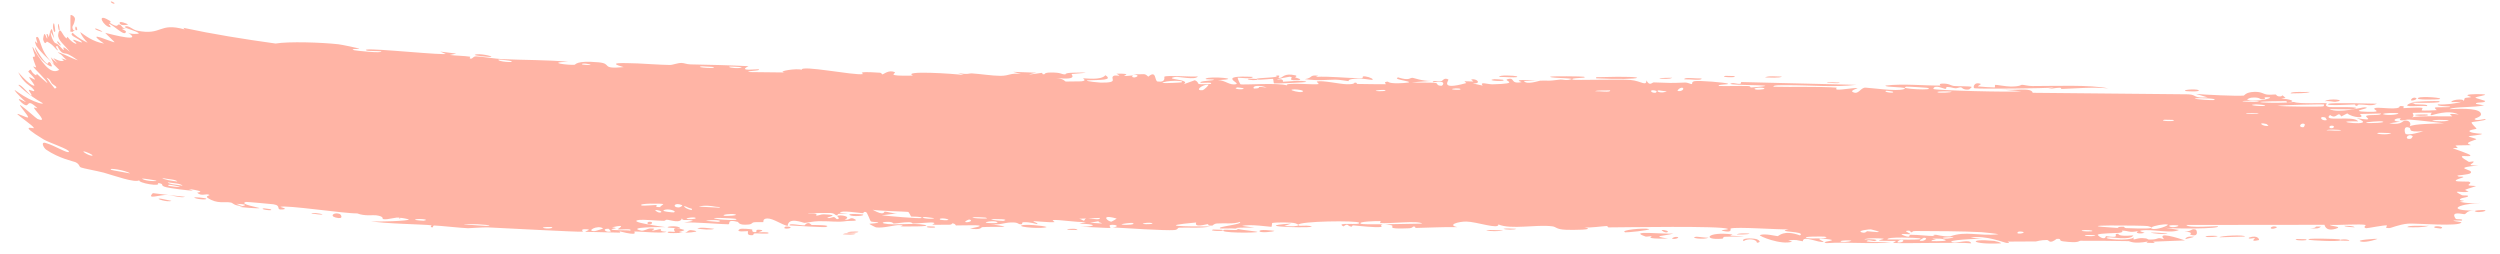 <?xml version="1.0" encoding="utf-8"?>
<svg xmlns="http://www.w3.org/2000/svg" fill="none" height="100%" overflow="visible" preserveAspectRatio="none" style="display: block;" viewBox="0 0 167 17" width="100%">
<path d="M10.702 13.266C10.82 13.273 11.266 13.389 11.45 13.414C11.226 13.541 10.28 13.246 10.702 13.266ZM30.481 3.58C30.333 3.611 30.186 3.642 30.04 3.673C30.447 3.723 31.009 3.727 31.4 3.787C31.464 3.797 31.29 3.903 31.442 3.917C31.594 3.931 31.573 3.772 31.797 3.767C32.068 3.765 33.144 3.933 33.542 3.95C35.035 4.017 36.455 3.994 37.955 4.124C36.413 4.173 37.974 4.361 38.375 4.327C38.471 4.319 38.454 4.027 39.978 4.162C40.945 4.247 40.062 4.632 41.656 4.483C40.447 4.144 41.638 4.211 42.614 4.237C42.773 4.241 44.167 4.334 44.74 4.34C44.942 4.343 45.257 4.2 45.528 4.205C45.715 4.208 45.853 4.296 46.132 4.301C47.455 4.325 48.688 4.355 50.002 4.421C49.226 4.793 50.598 4.605 50.661 4.626C50.971 4.742 49.555 4.732 50.112 4.815C50.906 4.825 51.655 4.833 52.43 4.841C51.798 4.776 53.278 4.531 53.551 4.667C53.457 4.317 57.056 5.055 57.635 4.95C57.748 4.928 57.003 4.74 58.753 4.856C58.942 4.869 58.868 4.973 58.967 4.965C59.027 4.96 59.392 4.634 59.773 4.827C59.914 4.897 59.003 5.098 60.989 5.05C60.211 4.695 63.734 4.919 64.383 5.015C64.253 4.967 64.124 4.919 63.995 4.871C64.636 5.006 64.755 4.892 64.901 4.901C65.488 4.937 66.294 5.067 66.829 5.066C67.461 5.064 67.466 4.853 68.207 4.947C68.031 4.897 67.856 4.848 67.681 4.798C68.192 4.818 68.705 4.837 69.221 4.856C68.024 5.117 69.478 4.874 69.575 4.869C69.728 4.861 69.506 4.973 69.762 4.962C69.788 4.96 69.754 4.852 70.146 4.846C70.953 4.833 70.825 4.966 71.165 4.97C71.196 4.97 71.088 4.871 71.678 4.857C73.559 4.81 71.666 4.931 71.595 4.943C71.501 4.96 72.134 5.375 70.55 5.208C71.081 5.261 71.133 5.442 71.193 5.447C71.245 5.452 72.173 5.44 72.225 5.434C72.683 5.38 72.282 5.251 72.372 5.23C72.444 5.214 73.567 5.389 73.838 5.024C74.376 5.372 73.521 5.329 72.619 5.369C72.486 5.437 73.477 5.519 73.529 5.519C74.815 5.536 74.106 5.246 74.387 5.071C74.533 4.979 75.045 5.177 74.573 4.919C75.72 4.908 75.023 5.044 75.097 5.067C75.208 5.1 75.611 5.033 75.662 5.043C75.736 5.058 75.477 5.142 75.769 5.176C75.817 5.181 76.29 5.038 75.684 4.958C76.494 4.99 76.43 4.861 76.703 5.122C77.27 4.642 77.107 5.415 77.328 5.445C77.917 5.524 77.751 5.14 77.782 5.121C78.006 5.005 79.615 5.155 80.017 5.104C79.855 5.377 78.737 5.092 78.488 5.143C77.643 5.311 79.664 5.294 79.052 5.633C79.307 5.541 79.563 5.449 79.819 5.357C80.285 5.584 79.618 5.674 80.882 5.606C81.091 5.417 79.989 5.627 80.211 5.478C80.341 5.391 81.075 5.38 81.09 5.333C81.105 5.277 80.442 5.337 80.547 5.251C80.774 5.067 83.201 5.27 81.352 5.353C81.867 5.355 82.129 5.73 82.579 5.619C82.865 5.546 81.258 5.017 83.677 5.135C83.725 5.311 82.716 5.177 82.684 5.19C82.646 5.209 82.83 5.607 82.861 5.627C82.969 5.693 85.441 5.505 85.969 5.709C85.762 5.478 87.855 5.685 88.074 5.617C88.134 5.598 87.911 5.456 87.975 5.442C88.376 5.357 89.46 5.616 89.966 5.627C90.533 5.639 90.462 5.517 90.494 5.518C90.744 5.527 90.543 5.607 90.696 5.608C90.929 5.61 92.51 5.639 92.586 5.622C92.609 5.617 92.353 5.476 92.696 5.453C92.756 5.449 92.715 5.612 93.733 5.549C94.961 5.473 92.883 5.339 93.394 5.171C94.18 5.421 94.157 5.178 94.37 5.199C94.444 5.206 94.995 5.416 95.596 5.407C95.164 5.438 94.733 5.468 94.303 5.499C94.725 5.538 95.549 5.499 95.899 5.542C96.07 5.563 95.927 5.731 96.299 5.729C96.378 5.728 96.693 5.318 95.719 5.496C95.643 5.348 96.104 5.447 96.32 5.407C96.353 5.401 96.48 5.156 96.75 5.31C96.815 5.348 96.1 6.062 97.932 5.554C97.991 5.537 97.787 5.446 97.845 5.428C97.884 5.416 98.352 5.455 98.403 5.442C98.456 5.429 98.231 5.329 98.294 5.311C98.617 5.213 99.039 5.605 98.373 5.571C98.596 5.621 98.818 5.67 99.041 5.719C98.804 5.425 99.391 5.639 99.701 5.632C101.686 5.585 100.358 5.387 100.7 5.29C101.25 5.135 100.83 5.635 101.637 5.488C101.713 5.474 100.736 5.256 102.643 5.387C102.361 5.393 102.08 5.4 101.798 5.407C101.959 5.692 102.815 5.393 102.881 5.389C103.633 5.354 103.123 5.454 104.242 5.314C104.342 5.301 104.559 5.372 104.773 5.338C105.661 5.199 103.604 5.245 103.55 5.13C103.522 5.074 105.734 5.099 105.811 5.126C106.134 5.246 104.806 5.173 105.059 5.321C105.16 5.374 108.283 5.281 108.92 5.341C109.648 5.41 109.976 5.796 109.982 5.364C110.187 5.789 110.37 5.5 110.464 5.504C111.585 5.547 111.586 5.552 112.55 5.514C112.762 5.506 112.942 5.636 113.017 5.614C113.061 5.601 112.98 5.463 113.195 5.422C113.492 5.365 115.291 5.512 115.426 5.589C115.56 5.665 114.665 5.619 114.825 5.745C115.475 5.76 116.086 5.731 116.735 5.746C117.004 5.753 116.865 5.84 116.981 5.842C117.031 5.843 117.961 5.769 117.922 5.736C117.827 5.661 114.962 5.703 115.717 5.552C115.863 5.522 116.376 5.726 116.295 5.48C118.858 5.544 121.43 5.606 123.998 5.667C122.516 5.847 120.872 5.679 119.317 5.692C119.104 5.694 118.387 5.668 118.474 5.793C119.793 5.828 121.423 5.768 122.684 5.852C122.725 5.854 122.576 5.966 122.727 5.984C123.01 6.017 123.932 5.839 124.087 5.886C124.114 5.897 123.589 6.043 123.748 6.137C124.157 6.377 124.263 5.847 124.615 5.854C124.892 5.859 126.712 6.12 127.168 5.958C127.651 5.786 125.823 5.855 125.959 5.714C127.194 5.575 128.449 5.728 129.623 5.713C129.643 5.712 129.464 5.601 129.726 5.586C130.182 5.56 130.302 5.717 130.522 5.743C130.76 5.77 131.602 5.748 131.714 5.806C131.729 5.813 131.558 5.969 131.532 5.973C131.165 6.037 131.035 5.835 131.002 5.832C130.876 5.824 130.753 5.901 130.639 5.897C130.45 5.889 130.348 5.817 130.098 5.81C129.925 5.805 130.091 5.943 129.925 5.936C129.864 5.933 129.207 5.618 129.145 5.939C129.133 6.04 134.484 6.178 135.029 6.097C134.567 6.058 134.106 6.019 133.646 5.98C134.581 6.075 135.706 5.82 135.784 6.199C139.242 6.234 142.708 6.267 146.174 6.3C146.792 6.332 146.453 6.576 147.47 6.505C147.207 6.428 146.944 6.35 146.682 6.272C147.202 6.327 149.514 6.434 149.889 6.384C149.938 6.377 150.005 6.157 150.583 6.138C151.095 6.121 151.177 6.287 151.451 6.318C151.681 6.345 151.939 6.301 152.007 6.31C152.059 6.318 152.08 6.419 152.206 6.436C152.604 6.491 152.281 6.206 152.676 6.533C152.58 6.546 152.484 6.558 152.388 6.571C152.868 6.618 153.524 6.766 152.817 6.839C152.695 6.852 152.799 6.754 152.709 6.754C149.16 6.772 151.993 6.963 153.238 6.811C153.557 6.956 155.351 6.868 155.41 6.896C155.493 6.938 155.186 7.053 155.589 7.153C155.673 7.175 158.067 7.094 157.205 7.286C157.027 7.326 155.88 7.284 155.603 7.29C156.254 7.597 157.78 7.157 157.952 7.168C158.645 7.216 156.621 7.434 158.182 7.47C159.382 7.497 158.255 7.292 158.717 7.205C158.976 7.156 160.335 7.382 160.298 7.089C160.765 7.058 160.491 7.213 160.549 7.224C160.606 7.234 161.522 7.146 161.819 7.208C161.855 7.216 161.742 7.368 161.779 7.38C161.852 7.401 162.735 7.371 162.771 7.358C162.793 7.349 162.583 7.216 162.669 7.184C162.77 7.147 163.621 7.178 163.668 7.14C163.734 7.082 162.684 7.12 162.859 6.971C163.343 7.009 164.132 6.91 164.451 6.79C164.373 6.824 163.903 6.829 163.741 6.817C163.817 6.599 164.825 6.602 164.481 6.774C164.7 6.682 164.55 6.633 164.673 6.545C164.706 6.523 165.017 6.518 165.077 6.481C165.085 6.473 164.764 6.391 164.828 6.347C164.944 6.267 165.888 6.285 165.965 6.306C166.183 6.365 165.413 6.437 165.349 6.529C165.34 6.543 165.994 6.723 166.004 6.739C166.043 6.91 165.314 6.787 165.398 6.941C165.578 6.973 165.758 7.006 165.938 7.038C165.243 7.194 163.958 7.114 163.627 7.291C164.656 7.238 165.734 7.244 165.732 7.643C165.731 7.811 165.287 7.909 165.304 7.952C165.37 8.105 165.987 7.939 166.009 7.947C166.028 7.956 166.037 7.965 166.037 7.974C166.037 7.974 166.037 7.974 166.037 7.974C166.037 8.064 165.157 8.128 165.113 8.169C165.039 8.242 165.431 8.54 165.43 8.606C165.416 8.62 164.79 8.69 165.002 8.805C165.215 8.922 165.763 8.924 165.783 8.937C165.887 9.006 164.929 9.07 164.9 9.111C164.885 9.132 165.4 9.259 165.415 9.296C165.428 9.333 165.036 9.414 164.882 9.53C164.767 9.616 165.102 9.683 165.043 9.696C165.001 9.705 164.095 9.704 164.051 9.719C163.984 9.741 164.197 9.845 164.166 9.87C164.122 9.908 163.83 9.87 163.868 9.909C163.896 9.937 165.03 10.293 165.023 10.388C165.01 10.55 163.809 10.177 164.926 10.818C164.934 10.822 165.206 10.776 165.214 10.78C165.381 10.898 164.509 11.079 165.576 11.047C163.592 11.252 165.329 11.291 165.035 11.565C164.922 11.67 164.153 11.713 164.15 11.729C164.224 11.862 164.469 11.759 164.553 11.824C164.599 11.86 163.911 12.001 164.065 12.093C164.146 12.14 164.876 12.123 164.906 12.132C165.195 12.219 164.84 12.312 164.904 12.374C164.946 12.415 165.387 12.418 165.398 12.426C165.417 12.441 164.818 12.608 164.694 12.667C164.599 12.712 164.955 12.783 164.889 12.802C164.49 12.92 163.643 12.62 164.459 13.04C164.509 13.066 164.818 13.056 164.827 13.061C165.018 13.18 164.449 13.191 164.348 13.288C164.173 13.456 164.99 13.362 164.311 13.481C164.821 13.591 165.105 13.586 165.702 13.555C164.049 13.641 163.466 14.076 165.3 14.065C164.717 14.058 164.782 14.304 164.608 14.308C164.499 14.311 163.653 14.066 164.041 14.614C164.09 14.683 164.604 14.596 164.443 14.736C163.209 14.7 164.417 14.825 164.418 14.844C164.402 15.167 161.389 14.902 160.872 14.939C160.27 14.982 159.736 15.236 159.605 15.236C159.175 15.236 159.532 15.107 159.436 15.06C159.338 15.013 158.116 15.26 158.055 15.246C157.819 15.192 158.059 15.039 158.034 15.031C157.741 14.937 156.101 15.057 155.642 15.021C155.657 15.121 156.578 15.129 156.002 15.288C155.332 15.474 155.293 15.036 155.276 15.017C152.201 15.021 149.127 15.024 146.057 15.027C146.095 15.26 148.102 15.085 148.148 15.116C148.415 15.297 145.028 15.292 144.607 15.21C144.924 15.26 145.241 15.311 145.558 15.361C145.017 15.629 143.819 15.28 143.038 15.398C142.786 15.436 143.27 15.54 143.26 15.547C142.976 15.651 142.522 15.57 142.862 15.431C142.169 15.564 142.271 15.417 141.74 15.405C141.713 15.405 141.94 15.513 141.52 15.557C141.323 15.578 140.277 15.578 140.134 15.672C140.076 15.712 140.609 16.131 140.674 15.771C141.815 15.947 141.039 15.607 141.482 15.615C141.55 15.617 141.393 15.818 142.511 15.724C142.297 16.087 141.012 15.815 140.792 15.859C140.337 15.949 142.209 16.137 142.554 15.855C142.393 16.138 142.687 15.893 143.105 15.905C143.563 15.918 143.363 16.002 143.611 16.003C144.289 16.005 144.008 15.805 144.567 15.986C144.021 15.427 145.526 15.912 145.96 16.059C145.252 16.087 144.536 16.115 143.825 16.143C143.865 16.172 143.906 16.201 143.947 16.231C143.759 16.226 143.572 16.222 143.384 16.218C143.415 16.19 143.445 16.162 143.475 16.134C142.508 16.316 142.273 16.11 142.194 16.108C141.181 16.084 140.012 16.084 138.984 16.083C138.83 16.083 138.935 16.265 137.814 16.121C137.457 16.076 137.794 15.934 137.389 15.955C136.882 16.34 136.892 16.032 136.741 16.032C136.309 16.031 136.045 16.127 136.005 16.128C135.474 16.142 134.688 16.125 134.1 16.139C134.089 16.14 134.395 16.259 134.013 16.224C133.878 16.211 132.676 15.703 131.628 15.867C131.9 15.901 132.173 15.936 132.446 15.97C132.124 15.922 129.879 16.046 130.428 16.183C130.764 16.266 131.586 15.941 131.676 16.255C130.935 16.16 126.785 16.294 126.469 16.22C126.424 16.209 126.698 16.108 126.637 16.095C126.589 16.085 125.644 16.107 125.519 16.068C125.444 16.045 125.862 15.983 125.828 15.946C125.799 15.92 124.615 15.874 124.546 16.002C124.838 15.951 125.656 15.997 125.228 16.104C125.172 16.117 124.886 16.034 124.819 16.051C124.196 16.206 126.054 16.173 126.339 16.174C125.182 16.335 123.364 16.139 122.017 16.242C121.472 16.135 122.826 16.081 122.209 15.992C120.93 15.807 121.868 16.138 121.828 16.152C121.51 16.258 120.431 15.681 120.43 16.118C119.966 16.051 120.115 15.996 119.458 16.052C119.544 16.082 119.631 16.113 119.717 16.143C118.985 16.395 117.446 15.752 117.562 15.703C117.872 15.573 118.675 15.779 118.744 15.774C118.846 15.768 119.127 15.325 120.24 15.724C120.697 15.428 118.475 15.519 119.486 15.319C118.802 15.35 116.007 15.135 115.608 15.264C115.559 15.281 115.785 15.578 115.091 15.425C114.762 15.352 115.557 15.351 115.406 15.283C114.934 15.075 108.656 15.185 107.459 15.19C107.381 15.19 107.41 15.098 107.334 15.098C107.101 15.1 106.25 15.233 105.835 15.189C106.699 15.363 105.015 15.369 104.583 15.348C103.93 15.316 103.972 15.154 103.691 15.118C102.604 14.98 100.944 15.356 100.091 14.991C100.135 15.348 98.632 14.808 97.951 14.8C97.417 14.795 96.644 15.026 97.361 15.174C96.447 15.152 95.464 15.212 94.596 15.227C94.453 15.23 94.651 15.126 94.406 15.134C94.384 15.135 94.352 15.238 94.142 15.248C92.411 15.325 93.255 15.112 92.932 15.045C92.751 15.007 92.618 14.988 92.521 14.982C93.525 14.969 94.692 14.937 95.005 14.936C94.738 14.706 92.765 14.964 92.194 14.898C92.174 14.896 92.244 14.77 92.224 14.769C92.223 14.769 92.223 14.769 92.222 14.769C92.013 14.758 90.623 14.794 90.908 14.946C90.982 14.986 91.629 14.992 92.372 14.983C92.169 15.01 92.32 15.152 92.284 15.158C91.856 15.224 90.776 15.078 90.398 15.057C90.311 15.052 90.316 15.142 90.302 15.142C89.957 15.119 90.1 14.863 89.744 15.125C89.122 14.799 90.917 15.087 90.793 14.877C90.686 14.716 86.726 14.769 86.725 15.022C86.712 14.995 86.657 14.961 86.544 14.921C86.293 14.834 85.181 14.85 84.99 14.895C84.957 14.904 84.968 15.15 84.927 15.152C84.826 15.156 83.477 14.951 82.975 15.091C83.245 15.128 83.516 15.165 83.788 15.202C82.15 15.188 82.397 15.263 82.947 15.342C82.974 15.343 83 15.353 83.026 15.354C83.448 15.413 83.992 15.47 84 15.49C84.035 15.565 81.231 15.577 81.772 15.354C81.847 15.324 83.153 15.439 82.507 15.27C82.394 15.24 81.556 15.278 81.512 15.259C81.218 15.137 83.053 14.998 82.828 14.826C82.384 14.983 81.812 14.892 81.305 14.928C81.073 14.945 81.016 15.067 80.987 15.069C80.561 15.097 80.802 14.97 80.66 14.972C80.583 14.973 79.745 15.239 79.907 14.862C77.167 15.109 79.139 15.132 80.832 15.129C80.295 15.261 79.252 15.183 78.786 15.209C78.619 15.219 78.716 15.347 78.434 15.369C77.838 15.414 75.034 15.234 74.318 15.19C74.763 15.151 74.635 15.012 74.292 15.017C73.95 15.022 74.235 15.209 74.168 15.228C74.096 15.248 72.46 15.139 72.192 15.159C73.418 15.109 73.143 14.968 72.104 14.939C72.255 14.902 72.406 14.864 72.556 14.827C71.945 14.874 70.676 14.646 70.329 14.703C70.274 14.712 70.468 14.831 70.438 14.836C70.138 14.881 69.078 14.747 69.029 14.785C68.987 14.817 69.437 14.921 69.269 14.966C69.233 14.976 68.801 14.813 68.375 14.845C68.216 14.856 68.31 14.967 68.27 14.973C67.938 15.02 68.136 14.839 67.531 14.859C67.089 14.873 66.758 15.048 66.153 14.978C68.142 15.24 66.471 15.117 65.63 15.172C65.494 15.181 65.606 15.381 64.796 15.27C66.531 14.942 64.305 15.072 63.858 15.06C63.833 15.059 63.827 14.928 63.607 14.921C63.588 14.921 63.613 15.01 63.408 15.013C61.472 15.041 62.712 14.964 62.346 14.87C62.196 14.83 61.238 14.937 60.981 14.934C60.922 14.934 60.95 14.842 60.722 14.841C60.318 14.84 59.956 14.93 59.691 14.933C59.661 14.932 59.662 14.788 59.161 14.824C59.02 14.834 58.862 14.883 59.06 14.928C59.717 15.079 60.987 14.868 61.748 15.019C62.439 15.157 60.253 15.126 60.144 15.124C60.103 15.124 60.527 15.061 60.098 15.038C59.731 15.018 59.058 15.255 58.52 15.189C58.478 15.184 58.052 14.962 58.072 14.95C58.09 14.942 58.753 14.91 58.659 14.847C58.647 14.839 58.226 14.832 58.173 14.785C58.107 14.728 57.936 14.178 57.843 14.162C57.608 14.123 57.759 14.251 57.606 14.239C57.277 14.214 56.154 14.027 56.115 14.215C56.3 14.231 56.485 14.246 56.671 14.261C55.637 14.257 56.076 14.348 55.929 14.38C55.771 14.415 55.819 14.249 55.473 14.226C55.395 14.221 53.962 14.221 53.975 14.291C54.789 14.2 54.478 14.398 54.517 14.402C54.656 14.419 54.836 14.308 55.024 14.315C56.344 14.364 55.007 14.515 55.318 14.569C55.425 14.587 55.642 14.494 55.687 14.5C55.836 14.52 55.835 14.648 55.935 14.64C56.167 14.621 55.901 14.433 55.919 14.424C56.128 14.315 56.94 14.475 56.428 14.662C56.731 14.74 56.773 14.5 57.013 14.602C57.491 14.803 56.769 14.738 56.574 14.765C55.873 14.864 55.667 14.767 54.689 14.775C54.342 14.778 53.91 14.884 53.743 14.887C53.637 14.888 52.66 14.456 52.616 15.093C52.235 15.021 51.65 14.585 51.261 14.594C50.912 14.602 51.017 14.831 50.984 14.839C50.934 14.851 50.514 14.822 50.363 14.85C50.19 14.882 50.273 14.971 50.001 14.998C49.323 15.067 49.349 14.837 49.28 14.82C48.486 14.624 48.827 14.961 48.649 14.982C48.486 15.002 46.189 14.807 45.691 14.873C45.891 14.833 46.091 14.793 46.292 14.753C45.939 14.598 45.556 14.82 45.558 14.563C45.472 14.976 44.752 14.674 44.536 14.678C44.45 14.679 44.454 14.751 44.347 14.75C43.94 14.749 42.967 14.658 42.736 14.686C41.727 14.805 44.292 15.153 44.47 15.174C44.095 15.158 41.787 15.169 42.835 15.406C42.996 15.443 43.292 15.267 43.384 15.263C44.008 15.237 43.513 15.386 43.561 15.404C43.648 15.432 44.046 15.285 44.151 15.308C44.186 15.315 43.955 15.458 44.531 15.481C44.254 15.619 42.599 15.441 42.383 15.468C42.307 15.477 42.771 15.808 41.385 15.452C41.4 15.482 41.415 15.511 41.43 15.541C40.665 15.525 39.865 15.505 39.079 15.485C39.167 15.422 39.614 15.306 39.057 15.312C38.737 15.315 38.967 15.473 38.938 15.477C38.661 15.511 33.604 15.234 32.599 15.19C32.264 15.178 31.35 15.248 31.263 15.245C30.819 15.233 29.319 15.067 29.03 15.065C28.859 15.064 28.991 15.181 28.88 15.185C28.871 15.185 28.86 15.185 28.848 15.183C28.687 15.168 28.861 15.058 28.814 15.05C28.401 14.984 25.487 14.944 24.789 14.773C25.207 14.841 27.361 14.751 27.313 14.661C27.303 14.649 26.802 14.523 26.696 14.56C26.543 14.445 25.896 14.718 25.57 14.631C25.534 14.621 25.692 14.455 25.108 14.379C24.904 14.353 24.384 14.453 23.861 14.255C23.048 14.275 19.065 13.673 18.724 13.819C18.714 13.828 19.288 13.954 18.887 13.992C18.359 14.041 18.857 13.74 18.265 13.646C18.198 13.637 16.474 13.475 16.431 13.489C15.901 13.625 17.354 13.879 17.339 13.899C17.274 13.951 16.05 13.84 16.01 13.82C15.962 13.8 16.982 13.662 15.781 13.614C15.923 13.663 16.049 13.71 16.18 13.758C15.622 13.75 15.566 13.56 15.433 13.532C14.996 13.44 14.536 13.657 13.871 13.219C13.699 13.103 14.021 13.048 14 13.031C13.793 12.88 13.464 13.159 13.175 12.871C13.154 12.849 13.93 12.823 12.611 12.619C12.705 12.657 12.79 12.694 12.876 12.73C12.682 12.756 11.304 12.559 11.128 12.512C10.579 12.377 11.089 12.301 10.538 12.22C10.846 12.513 9.181 12.219 9.309 12.04C9.028 12.238 7.644 11.736 6.931 11.533C6.511 11.423 5.541 11.245 5.411 11.187C5.247 11.118 5.347 10.975 5.031 10.829C4.94 10.787 3.943 10.586 3.089 10.001C2.923 9.889 2.692 9.459 3.039 9.547C3.653 9.714 4.552 10.299 4.604 10.135C4.651 9.972 3.261 9.53 2.894 9.302C1.134 8.229 2.275 8.616 2.264 8.557C2.237 8.46 1.972 8.264 1.726 8.076C1.455 7.874 1.197 7.67 1.181 7.649C1.043 7.477 1.818 7.915 1.877 7.839C1.939 7.765 1.145 6.902 1.378 7.03C1.703 7.249 2.44 7.927 2.501 7.943C3.236 8.24 2.424 7.484 2.27 7.211C2.22 7.131 2.542 7.267 2.489 7.218C1.643 6.417 2.081 7.4 1.451 6.863C0.883 6.328 1.752 6.859 1.731 6.818C1.704 6.799 1.033 6.188 0.974 6.012C0.96 5.978 1.437 6.358 1.925 6.601C2.396 6.842 2.861 6.98 2.864 6.896C2.328 6.597 1.765 6.22 1.23 5.683C1.329 5.53 1.962 6.333 2.068 6.368C2.249 6.463 1.869 6.027 1.932 5.994C1.967 5.979 2.561 6.286 2.144 5.866C2.015 5.721 1.578 5.558 1.211 4.819C2.123 5.845 2.356 5.768 2.288 5.673C2.228 5.551 1.944 5.211 1.945 5.156C1.954 5.067 2.853 5.768 1.885 4.784C2.139 4.496 1.988 4.738 2.301 4.968C2.497 5.106 2.423 4.96 2.445 4.941C2.474 4.916 2.561 5.051 3.161 5.552C3.178 5.389 2.235 4.549 2.227 4.453C2.2 4.402 2.45 4.562 2.407 4.466C1.975 3.328 2.332 4.063 2.33 3.676C2.307 3.651 1.991 2.7 2.32 3.379C3.024 4.539 3.498 4.951 3.956 4.664C3.283 3.984 2.471 3.279 2.386 2.959C2.245 2.547 2.484 2.944 2.497 2.881C2.496 2.864 2.393 2.514 2.405 2.506C2.586 2.342 2.631 2.728 2.806 3.169C2.97 3.617 3.351 4.119 3.608 4.278C3.52 4.125 3.456 3.983 3.392 3.828C3.539 3.978 3.69 4.107 3.859 4.235C3.193 3.499 3.861 4.204 4.249 4.056C4.332 4.025 3.766 3.771 4.454 4.011C4.062 3.674 4.236 3.723 3.864 3.51C3.941 3.436 4.779 3.908 5.206 4.028C4.605 3.612 4.487 3.586 4.344 3.573C4.222 3.558 4.048 3.53 3.838 3.079C3.595 3.038 3.919 3.383 3.883 3.372C3.703 3.319 3.622 3.023 3.162 2.788C3.086 2.737 3.031 3.105 2.883 2.652C2.863 2.599 2.942 2.268 2.956 2.271C3.074 2.295 3.098 2.577 3.15 2.573C3.193 2.572 3.095 2.28 3.11 2.272C3.248 2.24 3.219 2.51 3.255 2.462C3.289 2.412 3.333 2.112 3.403 1.992C3.481 1.856 3.492 2.026 3.624 2.572C3.397 2.149 3.382 2.045 3.391 2.225C3.405 2.392 3.516 2.69 3.639 2.834C3.699 2.907 3.786 2.888 3.886 2.975C4.018 3.092 4.152 3.281 4.243 3.339C4.346 3.397 3.969 2.835 4.674 3.475C4.333 3.009 3.824 2.679 3.888 2.292C3.951 1.893 4.067 2.039 4.164 2.216C4.26 2.385 4.384 2.531 4.43 2.567C4.449 2.58 4.499 2.451 4.515 2.46C4.526 2.465 4.575 2.563 4.704 2.687C4.822 2.804 5.019 2.934 5.082 2.918C5.198 2.885 4.845 2.748 4.902 2.657C4.891 2.597 5.793 3.043 5.361 2.709C5.044 2.479 4.604 2.354 4.856 2.187C4.925 2.28 5.28 2.586 5.854 2.855C5.609 2.601 5.417 2.336 5.357 2.137C5.661 2.356 6.19 2.785 6.95 2.911C5.509 1.904 7.567 2.876 7.653 2.82C7.662 2.8 7.087 2.281 7.029 2.194C7.557 2.327 9.598 2.854 8.53 2.169C8.713 2.311 9.275 2.26 9.272 2.243C9.246 2.08 8.142 1.854 8.369 1.772C8.598 1.672 8.83 1.977 9.149 2.047C10.863 2.394 10.569 1.477 12.336 1.965C12.306 1.929 12.276 1.894 12.246 1.858C14.205 2.279 16.301 2.617 18.409 2.908C19.282 2.76 21.48 2.831 22.607 2.957C22.839 2.984 23.884 3.206 23.974 3.236C24.122 3.293 23.285 3.239 23.655 3.354C23.728 3.379 25.597 3.584 25.463 3.431C25.262 3.399 24.614 3.419 24.501 3.377C23.87 3.116 28.505 3.605 29.602 3.614C29.695 3.616 29.758 3.613 29.782 3.607C29.724 3.581 29.665 3.555 29.607 3.529C29.541 3.502 29.474 3.474 29.409 3.446C29.476 3.455 29.543 3.463 29.61 3.471C29.897 3.507 30.188 3.544 30.481 3.58ZM12.368 13.146C12.103 13.247 11.53 13.045 11.189 13.024C10.678 12.993 9.755 13.368 10.211 12.901C10.943 12.996 11.642 13.073 12.368 13.146ZM22.421 14.531C21.979 14.417 22.351 14.144 22.712 14.301C22.753 14.319 23.025 14.685 22.421 14.531ZM17.634 13.916C17.662 13.916 18.045 13.966 18.059 13.972C18.401 14.133 17.209 13.976 17.634 13.916ZM40.642 15.279C40.149 15.273 40.498 15.563 40.804 15.461C40.823 15.455 40.674 15.28 40.642 15.279ZM40.289 15.258C39.904 14.995 39.102 15.465 39.727 15.44C39.788 15.437 40.306 15.271 40.289 15.258ZM20.798 14.264C20.858 14.175 21.331 14.264 21.537 14.306C21.522 14.391 20.996 14.272 20.798 14.264ZM32.693 15.075C32.713 15.002 31.118 14.92 30.983 15.01C31.264 14.984 32.666 15.141 32.693 15.075ZM36.858 15.171C36.817 15.156 36.251 15.151 36.265 15.217C36.535 15.316 37.043 15.238 36.858 15.171ZM45.081 15.49C45.113 15.474 44.708 15.042 45.688 15.35C45.832 15.395 45.309 15.487 45.361 15.504C45.468 15.537 45.553 15.553 45.621 15.558C45.158 15.578 44.684 15.578 44.639 15.551C44.427 15.424 45.067 15.496 45.081 15.49ZM49.405 15.31C49.502 15.244 50.111 15.298 50.251 15.33C50.275 15.336 50.165 15.512 50.442 15.507C50.663 15.502 50.343 15.309 50.765 15.35C51.188 15.391 50.618 15.507 50.655 15.517C50.704 15.531 51.363 15.466 51.34 15.572C51.32 15.651 50.626 15.579 50.441 15.59C50.211 15.605 50.485 15.745 50.103 15.706C49.863 15.682 50.003 15.454 49.953 15.44C49.91 15.43 49.071 15.54 49.406 15.311C49.406 15.31 49.405 15.31 49.405 15.31ZM45.747 15.552C45.712 15.558 45.671 15.561 45.621 15.558C45.663 15.556 45.705 15.554 45.747 15.552ZM13.736 13.251C13.972 13.358 13.226 13.342 12.975 13.208C12.979 13.133 13.695 13.235 13.736 13.251ZM46.182 15.376C46.872 15.456 46.359 15.52 45.747 15.552C45.942 15.514 45.952 15.35 46.182 15.376ZM26.696 14.56C26.724 14.579 26.74 14.608 26.739 14.652C26.668 14.598 26.663 14.572 26.696 14.56ZM28.296 14.746C28.866 14.648 27.726 14.58 27.73 14.676C27.73 14.713 28.272 14.75 28.296 14.746ZM41.268 15.316C41.22 15.301 42.003 14.922 40.876 15.186C41.469 15.257 40.84 15.277 40.848 15.313C40.867 15.417 41.873 15.356 42.098 15.408C42.279 15.231 41.429 15.366 41.27 15.316C41.269 15.316 41.269 15.316 41.268 15.316ZM57.169 15.605C57.029 15.709 56.593 15.665 56.3 15.652C56.439 15.547 56.874 15.592 57.169 15.605ZM133.642 16.257C131.64 16.354 131.383 15.916 133.212 16.091C133.248 16.095 133.763 16.213 133.642 16.257ZM116.472 16.108C116.285 15.917 116.907 15.888 117.316 15.968C117.409 15.986 117.751 16.181 117.359 16.217C117.372 15.986 116.768 15.896 116.472 16.108ZM46.577 15.267C46.785 15.146 47.396 15.255 47.711 15.284C47.515 15.383 46.87 15.316 46.577 15.267ZM127.068 16.019C126.857 16.004 126.715 16.17 126.751 16.184C126.914 16.248 127.308 16.114 127.068 16.019ZM44.596 15.183C44.57 15.106 45.379 15.059 45.431 15.249C45.257 15.23 44.614 15.231 44.596 15.183ZM56.615 15.535C56.489 15.493 57.145 15.439 57.344 15.482C57.326 15.562 56.697 15.562 56.615 15.535ZM123.673 16.069C123.484 16.054 123.011 16.048 122.959 16.115C122.894 16.199 123.586 16.172 123.673 16.069ZM158.802 15.953C158.826 15.983 158.096 16.201 157.771 16.146C157.155 16.041 158.776 15.932 158.802 15.953ZM129.065 15.937C129.662 16.096 128.999 15.942 129.025 16.108C129.426 16.115 130.427 16.124 129.739 15.96C129.605 15.928 129.252 15.948 129.065 15.937ZM128.515 15.88C128.451 15.934 128.021 16.103 128.392 16.092C128.564 16.086 128.841 15.898 128.515 15.88ZM154.277 16.027C153.743 15.879 156.192 15.959 156.261 15.985C156.298 15.998 156.322 16.011 156.336 16.022C156.426 15.975 156.887 15.967 156.941 16.085C156.802 16.075 156.425 16.086 156.381 16.073C156.362 16.067 156.348 16.062 156.338 16.056C156.176 16.159 154.379 16.055 154.277 16.027ZM150.226 15.874C150.838 15.657 150.944 16.027 150.892 16.038C150.228 16.19 150.661 15.917 150.641 15.904C150.595 15.883 150.121 16.009 150.228 15.874C150.227 15.874 150.226 15.874 150.226 15.874ZM153.446 15.966C153.471 15.961 153.984 15.973 154.005 15.978C154.425 16.103 152.975 16.071 153.446 15.966ZM52.658 15.139C53.027 15.185 52.66 15.312 52.417 15.257C52.397 15.252 52.334 15.098 52.658 15.139ZM128.221 15.916C128.135 15.89 125.961 15.79 126.092 15.995C126.275 15.971 128.749 16.081 128.221 15.916ZM111.949 15.824C112.332 15.827 111.914 16.019 111.71 15.946C111.634 15.919 111.853 15.823 111.949 15.824ZM43.516 14.97C43.105 15.062 43.201 14.708 43.55 14.843C43.564 14.848 43.532 14.966 43.516 14.97ZM115.02 15.946C113.69 16.059 114.01 15.446 115.733 15.659C115.679 15.686 115.625 15.713 115.571 15.74C117.55 15.838 115.708 15.784 115.221 15.817C115.035 15.829 115.19 15.932 115.022 15.947C115.021 15.946 115.021 15.946 115.02 15.946ZM109.932 15.804C108.654 15.364 111.098 15.657 111.789 15.603C111.113 15.78 110.236 15.75 111.429 15.938C109.686 15.967 110.407 15.796 110.34 15.782C110.256 15.765 109.987 15.823 109.932 15.804ZM113.293 15.814C113.367 15.802 113.923 15.892 114.124 15.878C113.842 16.026 112.803 15.899 113.293 15.814ZM145.977 15.974C146.023 15.857 146.137 15.771 146.574 15.815C146.439 15.874 146.159 15.924 145.977 15.974ZM12.016 12.467C11.698 12.406 11.096 12.256 11.263 12.41C11.278 12.424 12.001 12.535 12.016 12.467ZM121.898 15.809C121.833 15.794 120.179 15.781 120.75 15.911C120.922 15.95 122.429 15.937 121.898 15.809ZM130.499 15.84C130.362 15.839 129.795 15.86 129.783 15.887C129.744 15.983 130.44 15.931 130.499 15.84ZM10.432 12.066C10.412 12.056 10.16 12.01 9.93 11.976C9.681 11.938 9.454 11.911 9.504 11.95C9.707 12.103 10.565 12.134 10.432 12.066ZM54.016 14.9C54.094 14.898 54.195 15.027 54.222 15.029C54.284 15.032 55.685 15.017 55.146 15.167C55.065 15.193 53.018 15.08 52.753 15.057C52.654 14.88 53.524 15.068 53.74 15.055C53.778 15.053 53.805 14.908 54.015 14.901C54.015 14.9 54.016 14.9 54.016 14.9ZM148.258 15.852C148.32 15.741 149.979 15.668 149.96 15.802C149.393 15.819 148.825 15.835 148.258 15.852ZM147.416 15.833C147.062 15.755 147.89 15.729 148.135 15.764C148.137 15.838 147.467 15.845 147.416 15.833ZM127.35 15.422C127.184 15.448 127.696 15.611 127.581 15.642C127.508 15.661 127.136 15.6 127.017 15.65C126.983 15.666 127.362 15.819 127.472 15.812C127.628 15.804 127.477 15.684 127.647 15.684C128.213 15.682 128.714 15.768 129.246 15.767C129.294 15.767 128.922 15.682 129.331 15.684C129.394 15.684 129.774 15.81 130.264 15.792C131.34 15.405 132.13 15.788 133.5 15.649C133.448 15.613 132.424 15.513 132.364 15.509C131.223 15.444 129.172 15.434 127.972 15.431C127.664 15.43 127.813 15.513 127.681 15.515C127.576 15.517 127.701 15.365 127.35 15.422ZM12.199 12.412C12.068 12.236 11.537 12.245 11.2 12.177C11.305 12.335 11.867 12.324 12.199 12.412ZM139.973 15.711C139.811 15.716 139.309 15.67 139.268 15.716C139.214 15.776 139.939 15.814 139.973 15.711ZM61.991 15.117C62.006 15.113 62.391 15.129 62.405 15.134C62.747 15.262 61.593 15.215 61.991 15.117ZM71.294 15.302C71.589 15.287 71.887 15.244 71.984 15.369C71.796 15.347 71.259 15.387 71.294 15.302ZM84.138 15.452C84.079 15.29 84.964 15.403 85.132 15.419C85.069 15.491 84.181 15.569 84.138 15.452ZM145.913 15.466C146.455 15.476 146.34 15.231 146.684 15.342C146.74 15.361 146.921 15.871 146.326 15.68C146.219 15.645 146.638 15.524 145.913 15.466ZM116.012 15.665C116.15 15.558 116.579 15.591 116.87 15.601C116.805 15.68 116.218 15.658 116.012 15.665ZM8.69 11.584C8.423 11.375 7.152 11.176 7.433 11.348C7.48 11.376 8.495 11.538 8.69 11.584ZM47.973 14.821C48.458 14.717 47.462 14.65 47.149 14.757C47.289 14.753 47.94 14.828 47.973 14.821ZM81.054 15.333C81.077 15.328 81.592 15.345 81.615 15.351C82.036 15.48 80.579 15.433 81.054 15.333ZM68.234 15.059C68.42 14.964 69.643 15.062 69.919 15.164C69.649 15.304 68 15.178 68.234 15.059ZM143.68 15.535C144.067 15.53 144.435 15.56 144.791 15.603C144.716 15.685 143.721 15.596 143.68 15.535ZM82.947 15.342C82.974 15.343 83 15.353 83.026 15.354C82.999 15.35 82.972 15.346 82.947 15.342ZM135.024 15.47C134.699 15.437 134.766 15.588 134.786 15.592C135.03 15.641 135.392 15.507 135.024 15.47ZM11.848 12.126C11.754 11.973 11.178 11.981 10.839 11.885C10.919 12.01 11.591 12.098 11.848 12.126ZM108.564 15.52C108.156 15.37 109.818 15.206 110.169 15.302C110.194 15.393 108.623 15.54 108.564 15.52ZM46.474 14.571C46.444 14.463 45.736 14.569 45.884 14.625C45.977 14.66 46.491 14.638 46.474 14.571ZM111.002 15.368C111.157 15.336 111.519 15.442 111.391 15.506C111.227 15.588 110.962 15.377 111.002 15.368ZM124.976 15.322C124.908 15.306 123.989 15.413 124.369 15.523C124.632 15.599 124.674 15.445 124.736 15.445C124.807 15.445 126.276 15.637 124.976 15.322ZM99.277 15.38C99.624 15.341 100.043 15.391 100.407 15.39C100.258 15.455 99.424 15.468 99.277 15.38ZM49.163 14.623C49.074 14.578 46.802 14.484 48.089 14.655C48.162 14.665 49.414 14.761 49.163 14.623ZM145.913 15.466C145.845 15.465 145.766 15.46 145.675 15.449C145.765 15.453 145.844 15.461 145.913 15.466ZM139.754 15.446C139.879 15.369 139.249 15.347 139.063 15.389C139.006 15.483 139.737 15.457 139.754 15.446ZM100.435 15.282C100.644 15.239 101.027 15.288 101.281 15.284C101.24 15.356 100.526 15.356 100.435 15.282ZM85.793 15.092C86.208 15.139 86.721 15.124 86.73 15.036C86.738 15.05 86.758 15.065 86.792 15.08C86.825 15.095 87.274 15.057 87.463 15.089C88.623 15.279 82.99 15.153 86.255 14.934C86.101 14.987 85.947 15.04 85.793 15.092ZM66.596 14.824C66.364 14.713 65.711 14.837 65.879 14.882C65.996 14.913 66.828 14.937 66.596 14.824ZM75.641 14.893C75.571 14.873 74.93 14.94 74.913 14.996C75.279 15.061 75.959 14.986 75.641 14.893ZM64.788 14.667C64.639 14.648 64.447 14.819 64.465 14.826C64.614 14.892 65.036 14.768 64.788 14.667ZM144.79 14.998C144.57 14.948 143.87 15.074 143.718 15.188C143.69 15.166 143.613 15.137 143.473 15.102C143.474 15.102 143.474 15.102 143.475 15.102C143.284 15.056 137.643 15.001 141.427 15.225C141.545 15.232 141.384 15.129 141.866 15.148C141.898 15.149 141.913 15.233 142.012 15.237C142.238 15.246 143.445 15.3 143.689 15.232C143.691 15.248 143.706 15.262 143.74 15.276C144.037 15.397 144.96 15.037 144.79 14.998ZM76.915 14.893C76.786 14.861 76.376 14.885 76.332 14.959C76.535 14.998 77.216 14.97 76.915 14.893ZM49.1 14.317C48.837 14.249 48.167 14.343 48.367 14.409C48.488 14.45 49.403 14.396 49.1 14.317ZM72.814 14.88C74.334 14.988 73.177 14.877 73.411 14.772C73.212 14.808 73.013 14.844 72.814 14.88ZM151.773 15.281C151.533 15.256 151.816 15.042 152.08 15.158C152.163 15.195 151.908 15.295 151.773 15.281ZM162.639 15.216C162.433 15.026 163.436 15.137 163.045 15.268C163.027 15.272 162.653 15.223 162.639 15.216ZM155.047 15.138C154.883 15.267 154.777 15.283 154.316 15.25C154.998 15.214 154.366 15.1 155.047 15.138ZM86.725 15.022C86.728 15.027 86.73 15.031 86.73 15.036C86.727 15.031 86.725 15.027 86.725 15.022ZM63.363 14.675C63.176 14.562 62.65 14.56 62.804 14.674C62.819 14.684 63.284 14.755 63.363 14.675ZM143.718 15.188C143.743 15.208 143.73 15.22 143.689 15.232C143.687 15.217 143.697 15.204 143.718 15.188ZM66.221 14.636C66.201 14.718 67.001 14.763 67.034 14.754C67.497 14.62 66.55 14.637 66.221 14.636ZM43.772 14.034C43.731 14.041 43.987 14.261 44.153 14.184C44.281 14.124 43.926 14.007 43.772 14.034ZM156.609 15.085C156.864 15.085 157.223 15.085 157.289 15.186C157.118 15.17 156.604 15.159 156.609 15.085ZM162.246 15.078C161.945 15.196 161.256 15.196 160.817 15.176C160.809 15.021 161.963 15.115 162.246 15.078ZM145.483 15.056C145.462 15.05 144.821 15.004 144.909 15.107C145.036 15.26 145.664 15.113 145.483 15.056ZM45 14.188C45.289 14.126 44.638 13.884 44.334 14.044C44.176 14.126 44.951 14.198 45 14.188ZM61.72 14.501C61.338 14.553 62.277 14.679 62.405 14.572C62.232 14.56 61.861 14.482 61.72 14.501ZM74.588 14.597C73.408 14.268 74.046 14.848 74.257 14.801C74.287 14.794 74.617 14.605 74.588 14.597ZM5.608 10.112C5.412 10.095 6.046 10.463 6.173 10.39C6.245 10.345 5.729 10.123 5.608 10.112ZM92.521 14.982C92.471 14.982 92.421 14.983 92.372 14.983C92.409 14.979 92.457 14.977 92.521 14.982ZM58.293 14.011C59.113 14.471 59.035 14.128 59.107 14.132C59.263 14.139 59.626 14.267 59.923 14.253C59.582 14.296 59.242 14.339 58.903 14.381C59.164 14.419 61.503 14.629 61.559 14.558C61.632 14.458 60.889 14.475 60.868 14.466C60.837 14.452 60.727 14.166 60.659 14.154C60.543 14.134 58.596 14.088 58.293 14.011ZM72.088 14.612C72.279 14.649 72.332 14.762 72.422 14.736C72.452 14.728 72.459 14.62 72.563 14.594C72.404 14.6 72.246 14.606 72.088 14.612ZM56.772 14.375C56.535 14.239 57.608 14.312 57.643 14.328C57.825 14.421 56.964 14.487 56.772 14.375ZM65.824 14.534C65.784 14.526 64.959 14.471 64.965 14.544C65.182 14.603 66.284 14.638 65.824 14.534ZM72.691 14.588C72.979 14.605 73.525 14.721 73.465 14.558C73.464 14.558 73.464 14.558 73.463 14.558C73.205 14.568 72.948 14.578 72.691 14.588ZM45.995 13.879C45.468 13.604 45.71 13.937 46.184 14.035C46.331 13.925 46.082 13.923 45.995 13.879ZM44.301 13.631C44.169 13.58 42.613 13.577 42.846 13.721C42.926 13.773 43.829 13.681 43.864 13.692C43.924 13.708 43.643 13.849 44.105 13.835C44.08 13.783 44.35 13.648 44.301 13.631ZM45.557 13.7C45.034 13.487 44.904 13.844 45.301 13.857C45.457 13.863 45.632 13.73 45.557 13.7ZM47.729 13.798C47.541 13.758 47.044 13.693 46.68 13.802C47.163 13.827 47.614 13.851 48.08 13.875C48.135 13.809 47.892 13.833 47.727 13.798C47.728 13.798 47.728 13.798 47.729 13.798ZM165.42 14.153C165 14.051 165.967 14.011 166.008 14.037C166.13 14.12 165.608 14.199 165.42 14.153ZM3.455 5.561C3.374 5.457 3.369 5.295 3.108 5.183C3.271 5.435 3.459 5.682 3.655 5.916C3.967 5.838 3.539 5.675 3.455 5.561ZM3.158 4.268C3.189 4.287 3.284 3.91 3.457 4.376C3.527 4.532 3.205 4.392 2.887 4.09C2.563 3.797 2.322 3.324 2.343 3.154C2.517 3.448 2.883 4.089 3.158 4.268ZM3.603 1.546C3.626 1.543 3.699 2.034 3.692 2.068C3.626 2.351 3.444 1.677 3.603 1.546ZM3.822 2.81C3.802 2.643 4.008 2.909 4.068 3.024C4.02 3.076 3.82 2.838 3.822 2.81ZM161.171 9.095C160.838 8.857 160.539 9.368 161.052 9.265C161.077 9.261 161.185 9.106 161.171 9.095ZM3.987 1.983C3.944 2.176 3.845 1.775 3.884 1.59C3.946 1.585 3.99 1.968 3.987 1.983ZM160.936 8.529C160.493 8.358 160.649 8.932 160.704 8.955C160.933 9.046 161.714 8.821 161.874 8.765C160.704 8.851 161.145 8.61 160.936 8.529ZM158.891 8.873C158.48 8.935 159.531 9.052 159.731 8.892C159.527 8.899 159.008 8.856 158.891 8.873ZM156.396 8.689C156.175 8.669 155.518 8.62 155.408 8.71C155.65 8.693 156.303 8.782 156.396 8.689ZM155.896 8.419C155.551 8.296 155.468 8.654 155.866 8.547C155.882 8.543 155.909 8.426 155.896 8.419ZM153.952 8.29C153.725 8.148 153.466 8.494 153.834 8.503C153.943 8.505 153.976 8.306 153.952 8.29ZM160.381 7.913C160.056 7.852 159.638 8.099 160.331 8.126C160.088 8.164 159.844 8.202 159.6 8.24C160.509 8.379 160.442 8.035 160.703 8.05C161.068 8.07 161.039 8.353 160.965 8.442C161.264 8.268 162.532 8.266 163.266 8.233C162.621 8.16 161.576 8.033 160.94 7.987C160.758 7.974 160.582 8.052 160.427 8.043C160.179 8.029 160.399 7.917 160.382 7.913C160.382 7.913 160.381 7.913 160.381 7.913ZM151.399 8.284C150.734 8.123 151.155 8.471 151.531 8.409C151.547 8.404 151.416 8.288 151.399 8.284ZM5.006 1.322C4.939 1.671 4.861 1.678 4.839 1.782C4.812 1.86 4.876 2.079 5.037 2.056C4.82 2.076 4.9 2.116 4.818 2.137C4.751 2.152 4.773 2.038 4.663 2.134C4.721 2.074 4.712 1.967 4.706 1.698C4.7 1.443 4.701 1.041 4.712 1.007C4.712 1.007 4.712 1.008 4.712 1.009C4.726 0.964 5.051 1.084 5.006 1.322ZM156.393 7.781C156.171 7.36 156.084 8.029 155.647 7.679C155.066 8.186 157.253 7.68 157.518 8.108C155.142 8.058 159.087 8.533 157.429 7.891C158.795 8.124 157.877 7.812 158.088 7.73C158.313 7.643 159.087 7.738 159.047 7.581C159.047 7.581 159.047 7.581 159.046 7.581C158.573 7.592 158.1 7.603 157.628 7.614C158.09 7.952 157.124 7.851 156.797 7.575C156.662 7.643 156.528 7.712 156.393 7.781ZM159.068 8.099C159.022 8.091 157.993 8.139 158.06 8.207C158.197 8.25 159.657 8.198 159.068 8.099ZM163.595 8.025C163.226 8.025 162.655 7.959 162.454 8.086C162.823 8.087 163.394 8.153 163.595 8.025ZM144.581 7.997C144.109 8.102 145.561 8.134 145.141 8.009C145.12 8.004 144.604 7.993 144.581 7.997ZM155.323 7.845C154.844 7.716 155.07 8.126 155.425 8.019C155.445 8.013 155.345 7.851 155.323 7.845ZM5.076 1.776C5.125 1.78 5.15 1.92 5.158 1.957C5.164 1.998 5.148 1.996 5.152 2.004C5.109 2.022 5.072 2.039 5.047 1.988C5.02 1.943 5.016 1.773 5.076 1.776ZM164.245 7.65C163.51 7.289 162.513 7.706 162.404 7.697C162.295 7.687 162.466 7.529 162.441 7.525C162.384 7.516 161.227 7.529 161.171 7.54C161.131 7.549 161.34 7.771 161.101 7.841C161.567 7.715 163.684 7.794 163.794 7.769C163.879 7.749 163.237 7.516 164.244 7.65C164.244 7.65 164.244 7.65 164.245 7.65ZM162.131 7.648C162.42 7.741 161.609 7.753 161.413 7.718C160.977 7.642 162.094 7.637 162.131 7.648ZM160.18 7.562C160.087 7.542 159.251 7.523 159.18 7.626C159.575 7.76 160.39 7.611 160.18 7.562ZM150.878 7.575C150.662 7.588 150.063 7.509 150.029 7.599C150.247 7.586 150.844 7.666 150.878 7.575ZM6.385 1.966C6.229 1.8 6.682 2.001 6.839 2.104C6.812 2.162 6.395 1.983 6.385 1.966ZM155.242 6.98C155.112 6.952 152.489 7.02 152.122 7.063C152.481 7.131 155.081 7.137 155.199 7.104C155.234 7.094 155.258 6.984 155.242 6.98ZM160.914 6.938C161.154 6.805 161.311 6.965 161.341 6.967C161.639 6.987 162.255 6.957 162.12 7.086C161.595 7.034 160.435 7.203 160.914 6.938ZM150.692 6.972C149.802 7.021 151.511 7.162 151.287 7.023C151.272 7.015 150.784 6.967 150.692 6.972ZM155.535 6.941C155.732 6.833 158.353 6.926 158.775 6.927C158.397 7.125 158.093 6.974 157.587 6.984C157.45 6.987 157.487 7.07 157.472 7.07C157.235 7.074 157.412 6.978 157.266 6.977C157.174 6.976 155.259 7.093 155.535 6.941ZM161.051 6.846C161.198 6.77 162.835 6.737 162.901 6.758C163.394 6.908 161.178 6.873 161.051 6.846ZM155.294 6.764C155.577 6.534 156.878 6.688 155.988 6.803C155.903 6.814 155.542 6.714 155.294 6.764ZM150.787 6.753C150.744 6.746 149.814 6.699 149.797 6.773C149.932 6.801 151.286 6.827 150.787 6.753ZM151.268 6.504C151.246 6.506 151.463 6.648 151.028 6.63C150.992 6.628 150.925 6.469 150.377 6.527C150.266 6.539 150.094 6.644 150.106 6.651C150.678 6.9 152.39 6.423 151.268 6.504ZM161.081 6.717C160.993 6.65 161.206 6.451 161.397 6.552C161.48 6.595 161.326 6.715 161.081 6.717ZM147.841 6.687C148.381 6.566 146.687 6.543 146.601 6.574C146.655 6.649 147.787 6.699 147.841 6.687ZM7.263 1.348C7.262 1.348 7.262 1.347 7.262 1.347C7.519 1.485 7.316 1.508 7.326 1.516C7.911 1.907 7.828 1.621 7.938 1.635C8.182 1.657 8.078 1.917 8.512 1.933C7.783 1.878 8.422 2.009 8.411 2.108C8.366 2.521 7.554 1.631 7.274 1.592C7.226 1.586 7.478 1.826 7.36 1.818C6.924 1.78 6.385 0.819 7.263 1.348ZM161.546 6.534C161.756 6.416 163.353 6.531 162.93 6.628C162.862 6.643 161.236 6.706 161.546 6.534ZM86.951 6.145C87.339 6.046 86.444 5.918 86.278 5.996C86.195 6.035 86.781 6.188 86.951 6.145ZM80.717 5.646C80.261 5.661 79.778 6.082 80.344 6.022C80.404 6.016 80.769 5.705 80.717 5.646ZM110.651 6.073C110.175 5.919 110.201 6.202 110.553 6.199C110.676 6.198 110.666 6.078 110.651 6.073ZM92.481 6.009C92.433 5.998 91.887 6.012 91.906 6.077C92.108 6.118 92.787 6.079 92.481 6.009ZM110.802 6.033C110.521 6.083 111.003 6.29 111.348 6.091C111.173 6.107 110.831 6.028 110.802 6.033ZM154.309 6.139C154.072 6.255 153.403 6.22 153.018 6.24C152.977 6.089 154.034 6.166 154.309 6.139ZM82.659 5.838C82.223 5.939 83.151 6.036 83.065 5.894C83.054 5.887 82.677 5.833 82.659 5.838ZM126.011 6.061C125.698 6.15 126.691 6.273 126.418 6.114C126.405 6.108 126.028 6.056 126.011 6.061ZM130.364 6.12C130.126 6.09 129.107 6.097 129.504 6.186C129.565 6.199 130.348 6.202 130.364 6.12ZM7.993 1.539C7.946 1.361 8.483 1.581 8.55 1.628C8.582 1.651 8.041 1.771 7.993 1.539ZM107.553 6.036C107.307 6.054 106.67 6.015 106.558 6.095C106.858 6.08 107.633 6.198 107.553 6.036ZM84.616 5.856C84.243 5.685 83.605 5.695 83.76 5.916C84.466 5.908 83.674 5.718 84.616 5.856ZM112.384 5.858C112.187 5.845 112.035 6.055 112.057 6.065C112.27 6.16 112.58 5.941 112.384 5.858ZM97.562 5.959C97.551 5.869 96.921 5.906 97.005 5.965C97.032 5.984 97.571 6.032 97.562 5.959ZM146.012 6.085C145.722 6.003 146.607 5.923 146.869 6.019C146.997 6.157 146.048 6.094 146.012 6.085ZM117.862 5.929C117.892 5.795 116.903 5.868 117.292 5.98C117.389 6.008 117.851 5.973 117.862 5.929ZM127.34 5.79C126.675 5.948 129.465 6.066 128.732 5.866C128.68 5.852 127.398 5.777 127.34 5.79ZM131.895 5.897C131.781 5.879 131.838 5.43 132.312 5.604C132.374 5.626 132.083 5.745 132.134 5.772C132.163 5.787 133.194 5.852 133.242 5.841C133.293 5.83 133.233 5.686 133.285 5.669C133.343 5.651 133.978 5.779 134.312 5.781C134.939 5.784 135.008 5.664 135.059 5.663C135.21 5.663 135.461 5.748 135.763 5.748C137.287 5.749 139.632 5.65 140.843 5.905C139.766 5.802 138.733 5.909 137.66 5.942C137.974 5.692 136.082 6.133 137.189 5.845C136.683 5.908 132.268 5.952 131.896 5.897C131.896 5.897 131.896 5.897 131.895 5.897ZM78.928 5.5C79.211 5.349 77.774 5.367 77.647 5.543C77.838 5.57 78.897 5.517 78.928 5.5ZM85.55 5.194C85.684 5.169 85.812 4.87 86.514 5.029C86.515 5.029 86.516 5.029 86.516 5.029C86.722 5.075 86.487 5.146 86.524 5.173C86.537 5.183 87.178 5.338 86.645 5.358C85.832 5.387 86.57 5.134 86.137 5.127C86.084 5.126 85.266 5.281 85.313 5.317C85.318 5.321 85.564 5.289 85.604 5.304C85.757 5.361 85.681 5.454 85.703 5.459C85.773 5.471 87.071 5.323 87.26 5.464C87.319 5.51 85.191 5.594 85.111 5.57C85.059 5.554 85.083 5.295 85.029 5.269C85.001 5.256 84.151 5.345 84.042 5.32C84.01 5.313 83.986 5.305 83.968 5.298C84.095 5.38 83.329 5.367 83.353 5.276C83.367 5.241 83.894 5.267 83.913 5.273C83.921 5.276 83.928 5.279 83.935 5.282C83.825 5.183 85.619 5.205 85.233 5.055C85.755 4.98 85.157 5.268 85.55 5.194ZM88.057 5.057C88.004 5.083 87.95 5.11 87.896 5.137C88.802 5.078 89.852 5.219 90.907 5.226C91.175 5.228 90.868 5.058 91.219 5.107C91.501 5.146 91.812 5.303 91.658 5.336C91.621 5.345 91.048 5.239 90.761 5.247C89.916 5.271 90.129 5.416 90.079 5.42C90.025 5.424 89.495 5.318 89.206 5.32C88.48 5.326 88.15 5.411 87.162 5.287C87.735 5.198 87.423 4.99 88.057 5.057ZM122.045 5.534C122.08 5.444 122.676 5.525 122.893 5.512C122.859 5.603 122.261 5.521 122.045 5.534ZM33.314 3.974C33.123 4.112 34.485 4.219 34.132 4.077C34.052 4.046 33.483 3.984 33.314 3.974ZM39.418 4.346C39.602 4.313 38.874 4.176 38.871 4.291C38.87 4.328 39.394 4.351 39.418 4.346ZM99.838 5.287C99.873 5.282 100.381 5.318 100.397 5.326C100.732 5.485 99.062 5.385 99.838 5.287ZM46.886 4.431C46.24 4.508 48.171 4.61 47.586 4.468C47.565 4.462 46.915 4.428 46.886 4.431ZM49.547 4.484C49.392 4.485 48.716 4.417 48.706 4.462C48.69 4.534 49.465 4.607 49.547 4.484ZM112.519 5.299C112.446 5.132 113.344 5.261 113.658 5.242C113.731 5.409 112.831 5.279 112.519 5.299ZM106.845 5.153C110.634 5.038 109.794 5.391 106.62 5.233C106.616 5.126 106.607 5.16 106.845 5.153ZM111.7 5.193C111.562 5.299 111.133 5.266 110.844 5.256C110.896 5.182 111.49 5.211 111.7 5.193ZM31.721 3.657C31.98 3.537 32.984 3.758 32.801 3.804C32.763 3.815 31.635 3.727 31.721 3.657ZM100.158 5.146C100.069 4.983 101.217 5.056 101.299 5.092C101.65 5.239 100.252 5.111 100.158 5.146ZM117.901 5.174C118.102 5.047 118.674 5.114 119.042 5.117C118.874 5.225 118.213 5.177 117.901 5.174ZM115.256 5.066C115.28 5.061 115.79 5.074 115.813 5.08C116.232 5.206 114.784 5.169 115.256 5.066ZM7.459 0.095C7.462 0.093 7.624 0.178 7.633 0.186C7.735 0.369 7.242 0.109 7.459 0.095Z" fill="#FFB4A5" id="Vector 68"/>
</svg>